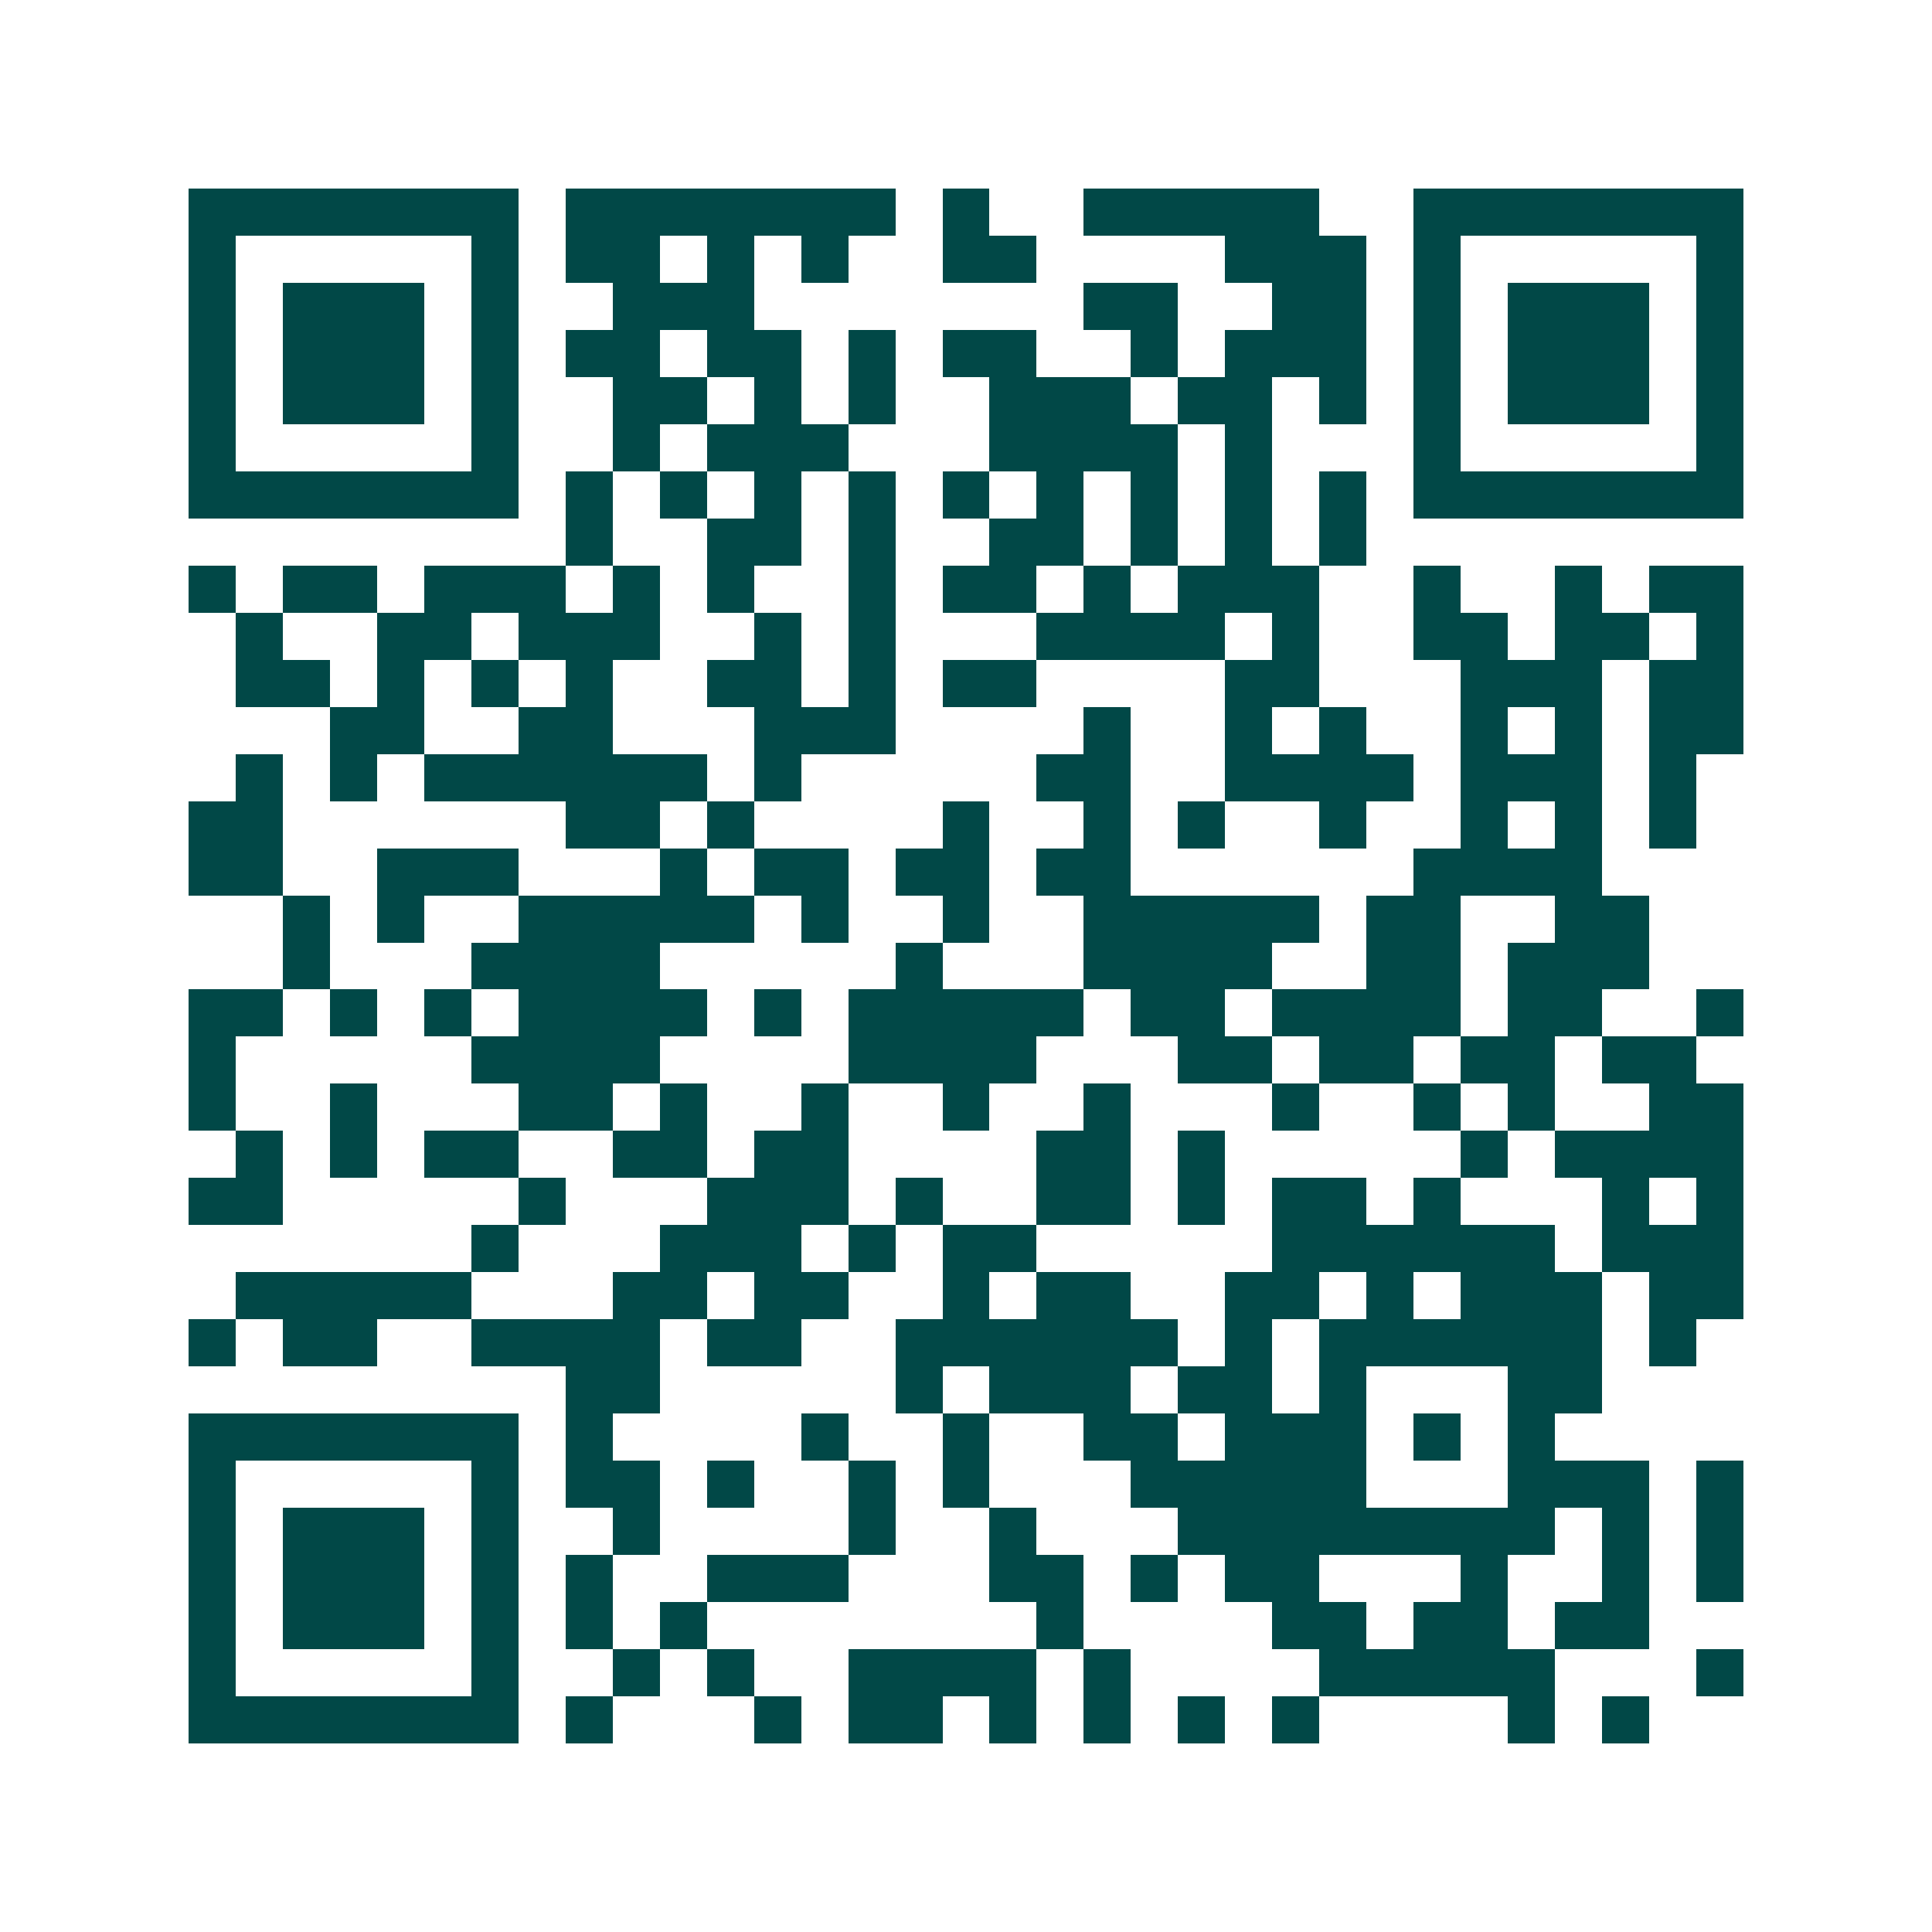 <svg xmlns="http://www.w3.org/2000/svg" width="200" height="200" viewBox="0 0 41 41" shape-rendering="crispEdges"><path fill="#ffffff" d="M0 0h41v41H0z"/><path stroke="#014847" d="M4 4.5h7m1 0h7m1 0h1m2 0h5m2 0h7M4 5.5h1m5 0h1m1 0h2m1 0h1m1 0h1m2 0h2m4 0h3m1 0h1m5 0h1M4 6.5h1m1 0h3m1 0h1m2 0h3m7 0h2m2 0h2m1 0h1m1 0h3m1 0h1M4 7.5h1m1 0h3m1 0h1m1 0h2m1 0h2m1 0h1m1 0h2m2 0h1m1 0h3m1 0h1m1 0h3m1 0h1M4 8.5h1m1 0h3m1 0h1m2 0h2m1 0h1m1 0h1m2 0h3m1 0h2m1 0h1m1 0h1m1 0h3m1 0h1M4 9.5h1m5 0h1m2 0h1m1 0h3m3 0h4m1 0h1m3 0h1m5 0h1M4 10.5h7m1 0h1m1 0h1m1 0h1m1 0h1m1 0h1m1 0h1m1 0h1m1 0h1m1 0h1m1 0h7M12 11.5h1m2 0h2m1 0h1m2 0h2m1 0h1m1 0h1m1 0h1M4 12.5h1m1 0h2m1 0h3m1 0h1m1 0h1m2 0h1m1 0h2m1 0h1m1 0h3m2 0h1m2 0h1m1 0h2M5 13.5h1m2 0h2m1 0h3m2 0h1m1 0h1m3 0h4m1 0h1m2 0h2m1 0h2m1 0h1M5 14.5h2m1 0h1m1 0h1m1 0h1m2 0h2m1 0h1m1 0h2m4 0h2m3 0h3m1 0h2M7 15.5h2m2 0h2m3 0h3m4 0h1m2 0h1m1 0h1m2 0h1m1 0h1m1 0h2M5 16.5h1m1 0h1m1 0h6m1 0h1m5 0h2m2 0h4m1 0h3m1 0h1M4 17.5h2m6 0h2m1 0h1m4 0h1m2 0h1m1 0h1m2 0h1m2 0h1m1 0h1m1 0h1M4 18.5h2m2 0h3m3 0h1m1 0h2m1 0h2m1 0h2m6 0h4M6 19.5h1m1 0h1m2 0h5m1 0h1m2 0h1m2 0h5m1 0h2m2 0h2M6 20.5h1m3 0h4m5 0h1m3 0h4m2 0h2m1 0h3M4 21.5h2m1 0h1m1 0h1m1 0h4m1 0h1m1 0h5m1 0h2m1 0h4m1 0h2m2 0h1M4 22.5h1m5 0h4m4 0h4m3 0h2m1 0h2m1 0h2m1 0h2M4 23.5h1m2 0h1m3 0h2m1 0h1m2 0h1m2 0h1m2 0h1m3 0h1m2 0h1m1 0h1m2 0h2M5 24.5h1m1 0h1m1 0h2m2 0h2m1 0h2m4 0h2m1 0h1m5 0h1m1 0h4M4 25.5h2m5 0h1m3 0h3m1 0h1m2 0h2m1 0h1m1 0h2m1 0h1m3 0h1m1 0h1M10 26.5h1m3 0h3m1 0h1m1 0h2m5 0h6m1 0h3M5 27.5h5m3 0h2m1 0h2m2 0h1m1 0h2m2 0h2m1 0h1m1 0h3m1 0h2M4 28.5h1m1 0h2m2 0h4m1 0h2m2 0h6m1 0h1m1 0h6m1 0h1M12 29.5h2m5 0h1m1 0h3m1 0h2m1 0h1m3 0h2M4 30.5h7m1 0h1m4 0h1m2 0h1m2 0h2m1 0h3m1 0h1m1 0h1M4 31.5h1m5 0h1m1 0h2m1 0h1m2 0h1m1 0h1m3 0h5m3 0h3m1 0h1M4 32.5h1m1 0h3m1 0h1m2 0h1m4 0h1m2 0h1m3 0h8m1 0h1m1 0h1M4 33.5h1m1 0h3m1 0h1m1 0h1m2 0h3m3 0h2m1 0h1m1 0h2m3 0h1m2 0h1m1 0h1M4 34.5h1m1 0h3m1 0h1m1 0h1m1 0h1m7 0h1m4 0h2m1 0h2m1 0h2M4 35.5h1m5 0h1m2 0h1m1 0h1m2 0h4m1 0h1m4 0h5m3 0h1M4 36.5h7m1 0h1m3 0h1m1 0h2m1 0h1m1 0h1m1 0h1m1 0h1m4 0h1m1 0h1"/></svg>
